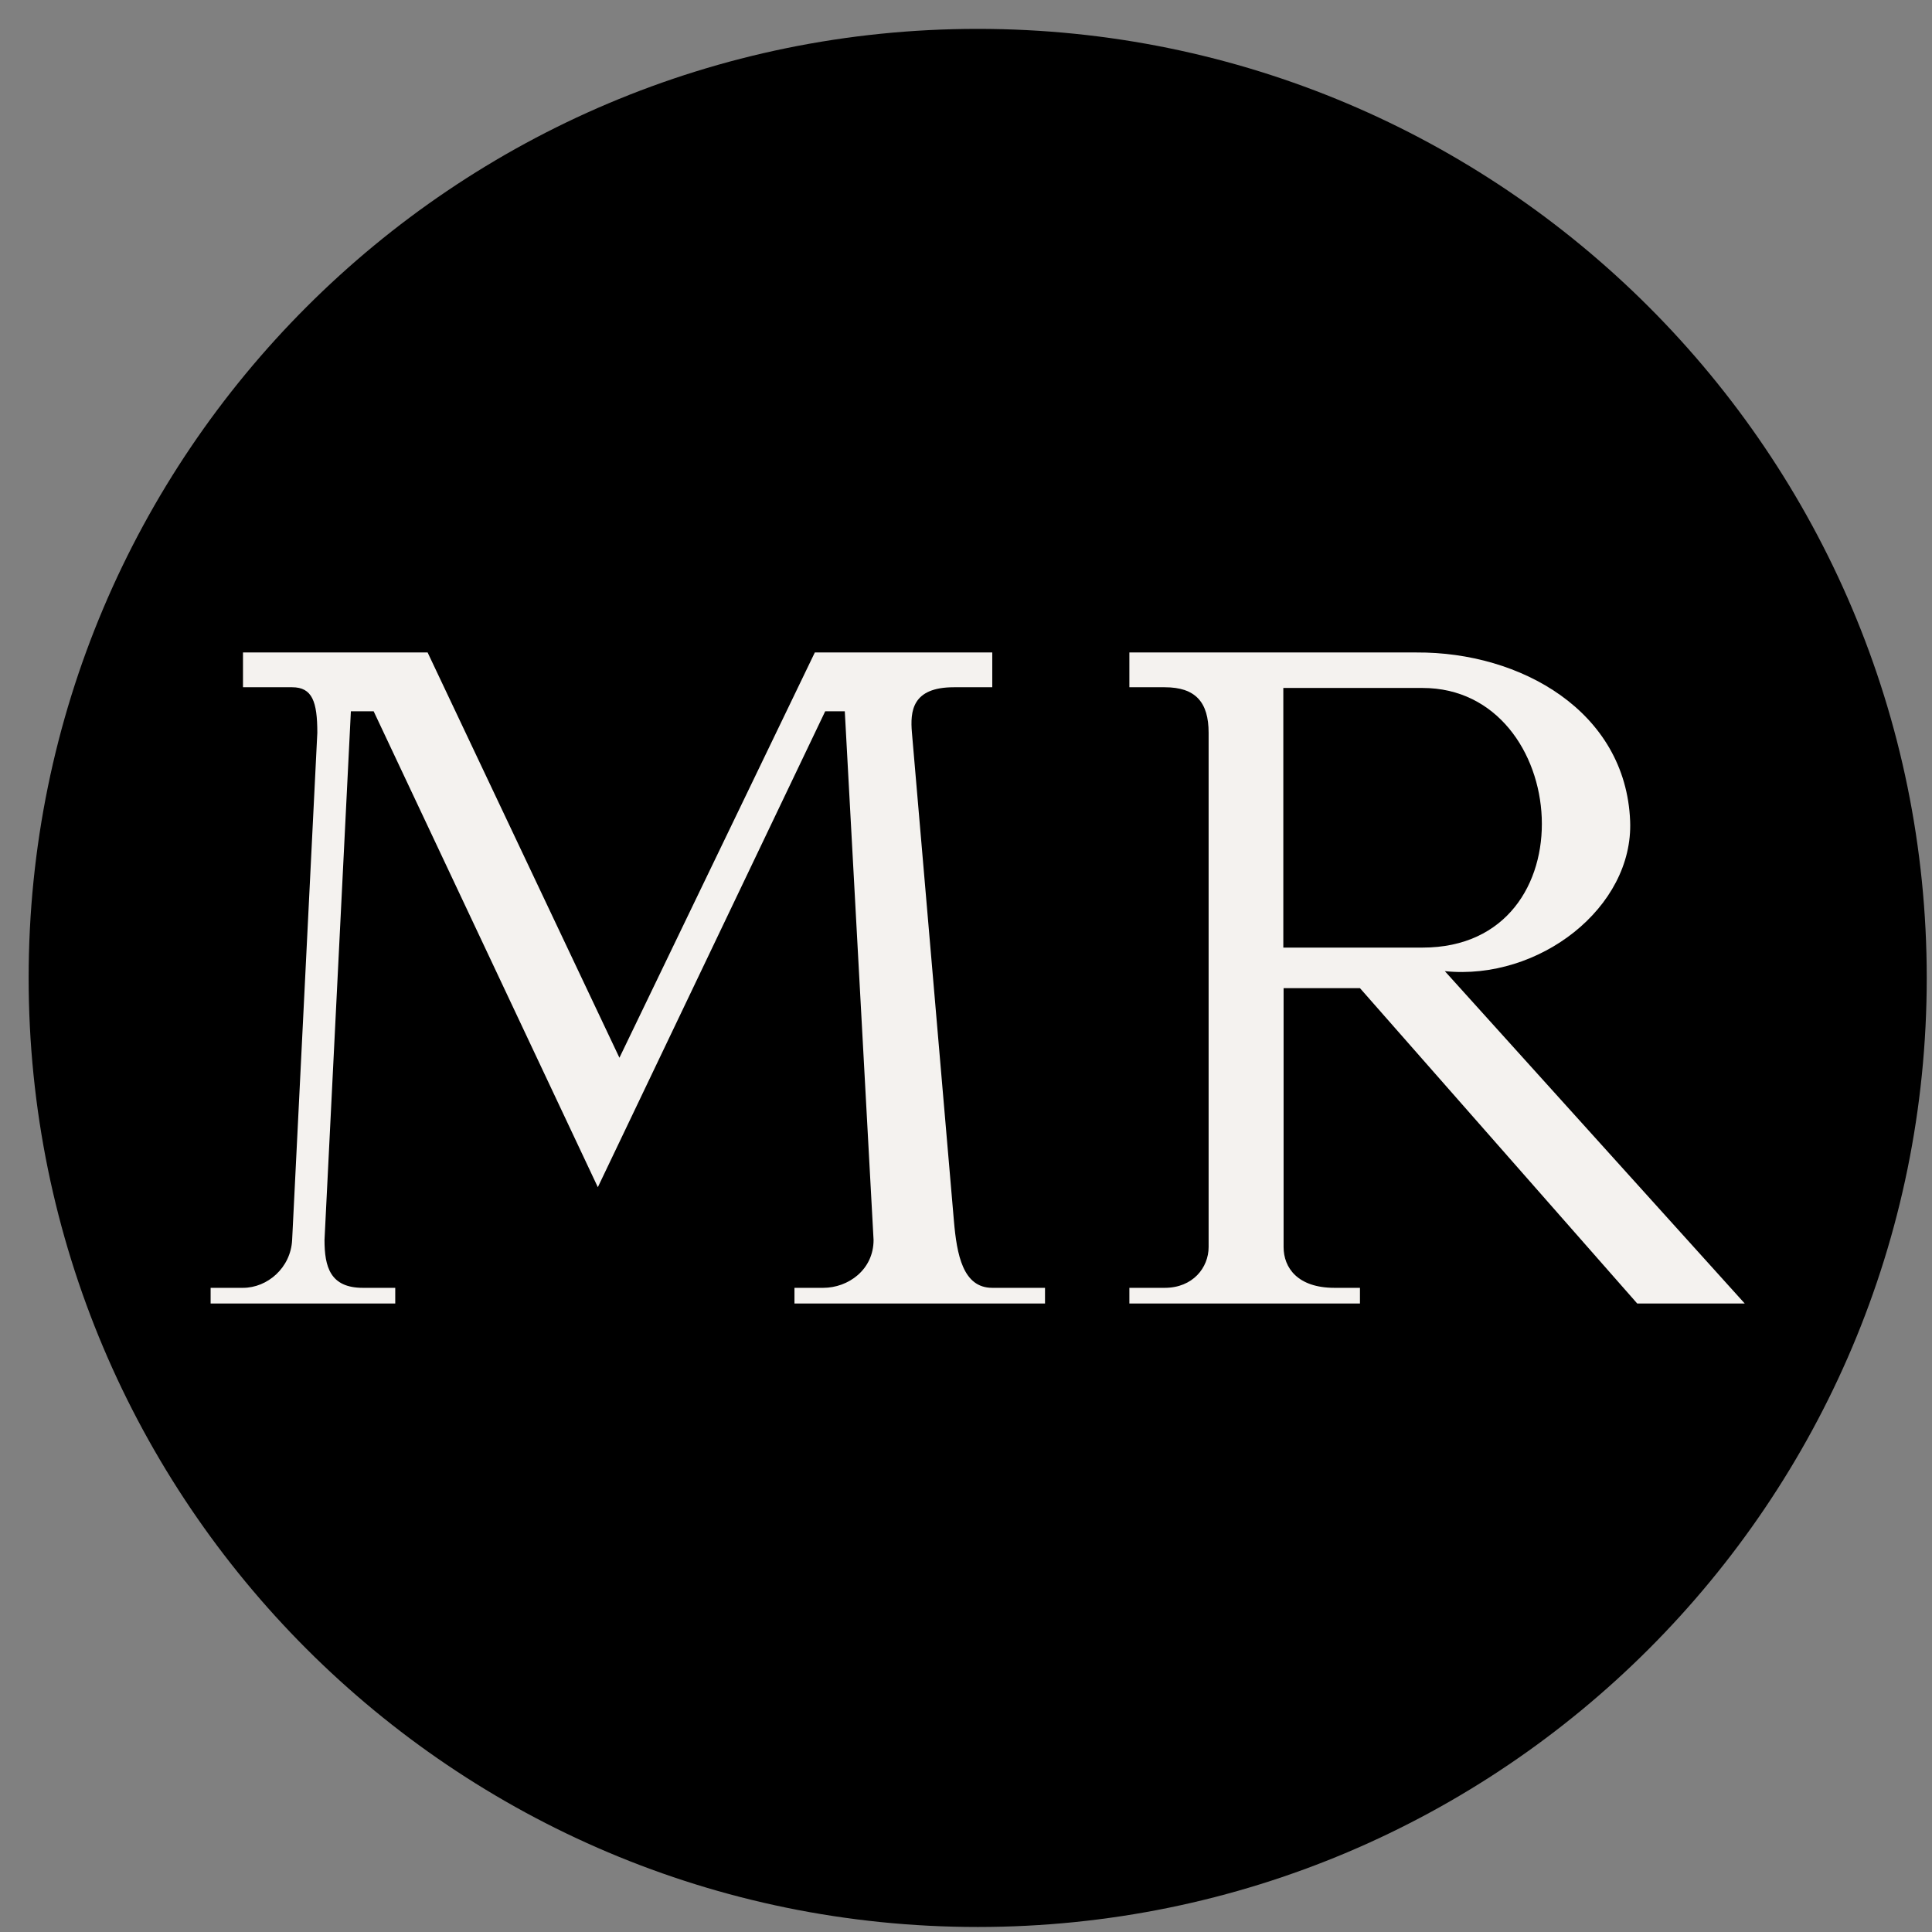<svg width="57" height="57" viewBox="0 0 57 57" fill="none" xmlns="http://www.w3.org/2000/svg">
<rect x="0" y="0" width="57" height="57" fill="#808080" stroke="none"/>
<g clip-path="url(#clip0_3629_56)">
<path d="M56.845 28.852C56.845 13.388 44.309 0.852 28.845 0.852C13.381 0.852 0.845 13.388 0.845 28.852C0.845 44.316 13.381 56.852 28.845 56.852C44.309 56.852 56.845 44.316 56.845 28.852Z" fill="black"/>
<path d="M6.214 38.457H11.661V37.995H10.706C9.738 37.995 9.574 37.371 9.574 36.582L10.352 20.985H11.024L17.638 35.026L24.346 20.985H24.924L25.773 36.582C25.773 37.464 25.023 37.995 24.288 37.995H23.439V38.457H30.831V37.995H29.275C28.409 37.995 28.229 37.016 28.143 36.017L26.905 21.62C26.85 20.985 26.905 20.276 28.143 20.276H29.275V19.25H24.04L18.275 31.207L12.616 19.25H7.169V20.276H8.619C9.214 20.276 9.362 20.702 9.362 21.62L8.619 36.582C8.578 37.408 7.886 37.995 7.169 37.995H6.214V38.457Z" fill="#F4F2EF"/>
<path d="M33.32 37.995V38.457H40.123V37.995H39.372C38.281 37.995 37.87 37.4 37.87 36.791V29.153H40.123L48.303 38.457H51.475L42.627 28.652C45.411 28.937 48.197 26.772 48.094 24.222C47.964 20.985 44.864 19.232 41.793 19.25H33.32V20.276H34.364C35.278 20.276 35.658 20.724 35.658 21.62V36.791C35.658 37.4 35.191 37.995 34.364 37.995H33.32Z" fill="#F4F2EF"/>
<path d="M37.862 27.957V20.297H41.968C46.361 20.297 46.957 27.957 41.968 27.957H37.862Z" fill="black"/>
</g>
<defs>
<clipPath id="clip0_3629_56">
<rect width="56" height="56" fill="white" transform="translate(0.845 0.852)"/>
</clipPath>
</defs>
</svg>
